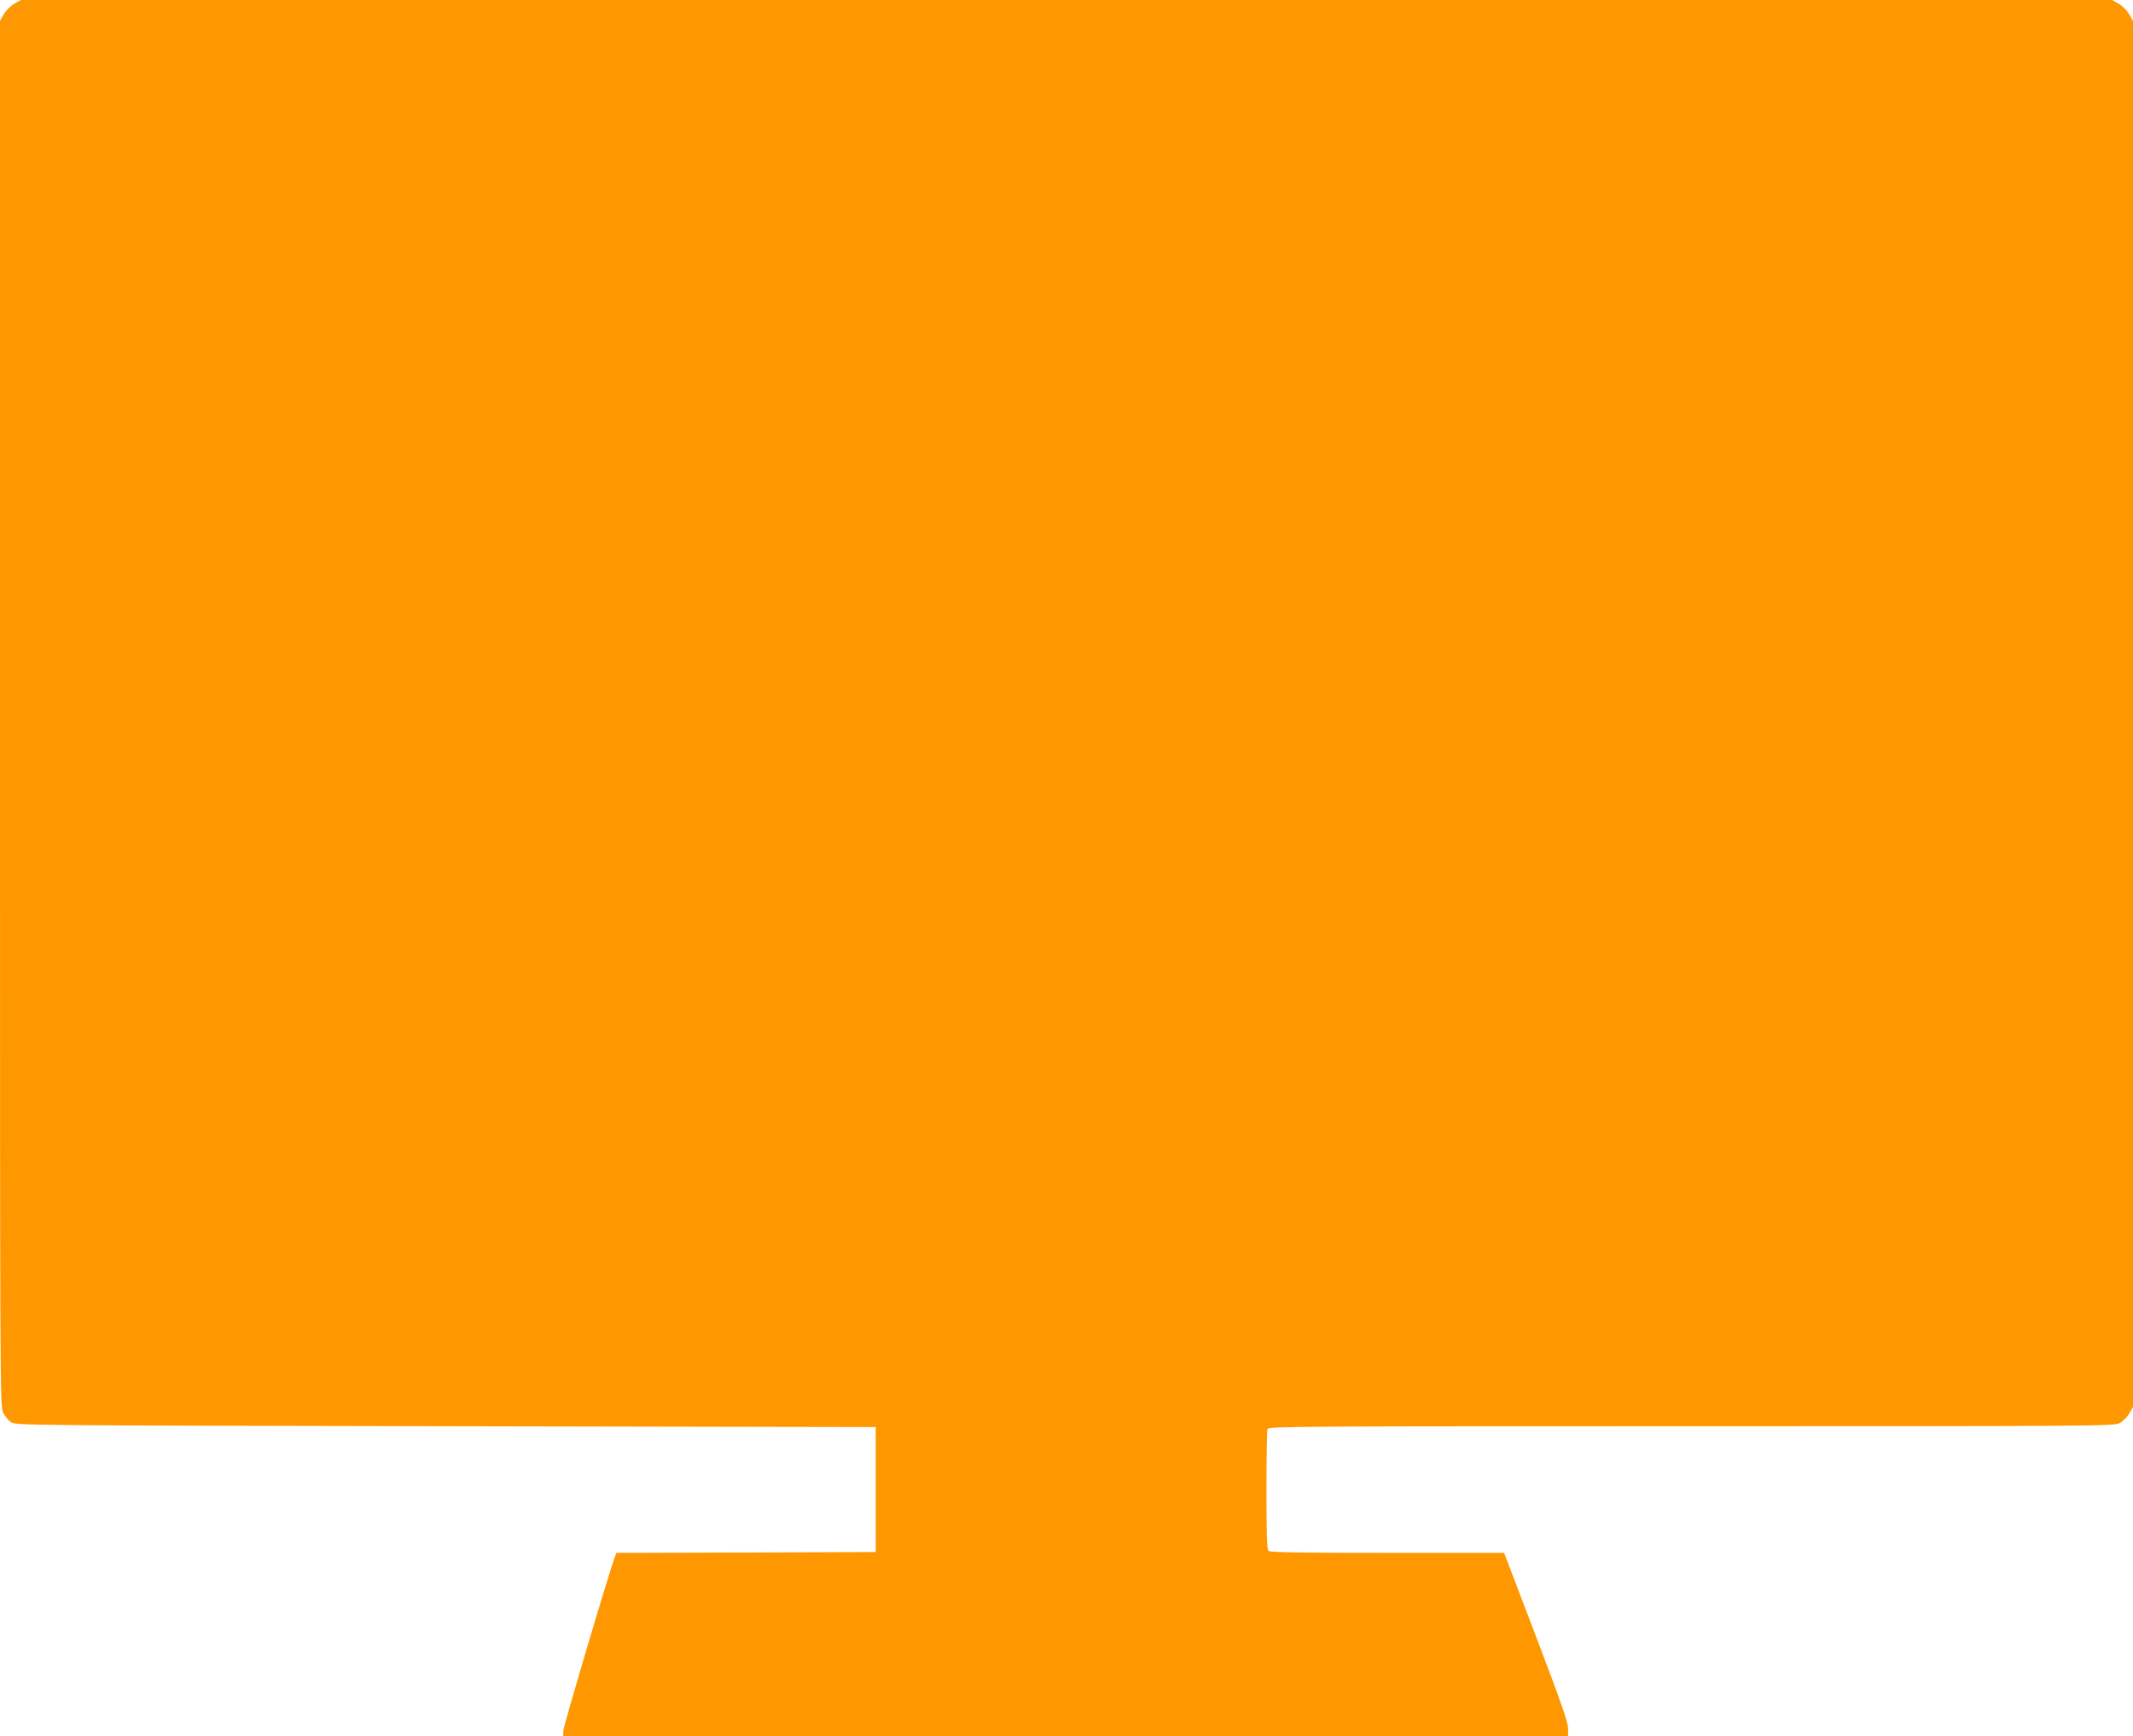 <?xml version="1.0" standalone="no"?>
<!DOCTYPE svg PUBLIC "-//W3C//DTD SVG 20010904//EN"
 "http://www.w3.org/TR/2001/REC-SVG-20010904/DTD/svg10.dtd">
<svg version="1.0" xmlns="http://www.w3.org/2000/svg"
 width="1280pt" height="1042pt" viewBox="0 0 1280 1042"
 preserveAspectRatio="xMidYMid meet">
<g transform="translate(0,1042) scale(0.1,-0.1)"
fill="#ff9800" stroke="none">
<path d="M85 10397 c-22 -13 -49 -40 -62 -62 l-23 -40 0 -4158 c0 -4097 0
-4158 19 -4196 11 -21 32 -47 48 -57 27 -19 93 -19 2608 -24 l2580 -5 0 -375
0 -375 -778 -3 -778 -2 -9 -24 c-34 -89 -310 -1020 -310 -1045 l0 -31 3015 0
3015 0 0 47 c0 36 -42 156 -192 550 l-192 503 -701 0 c-532 0 -704 3 -713 12
-9 9 -12 104 -12 364 0 194 3 359 6 368 6 15 239 16 2543 16 2451 0 2537 1
2571 19 19 10 45 36 57 57 l23 39 0 4160 0 4160 -23 40 c-13 22 -40 49 -62 62
l-40 23 -6275 0 -6275 0 -40 -23z"/>
</g>
</svg>
